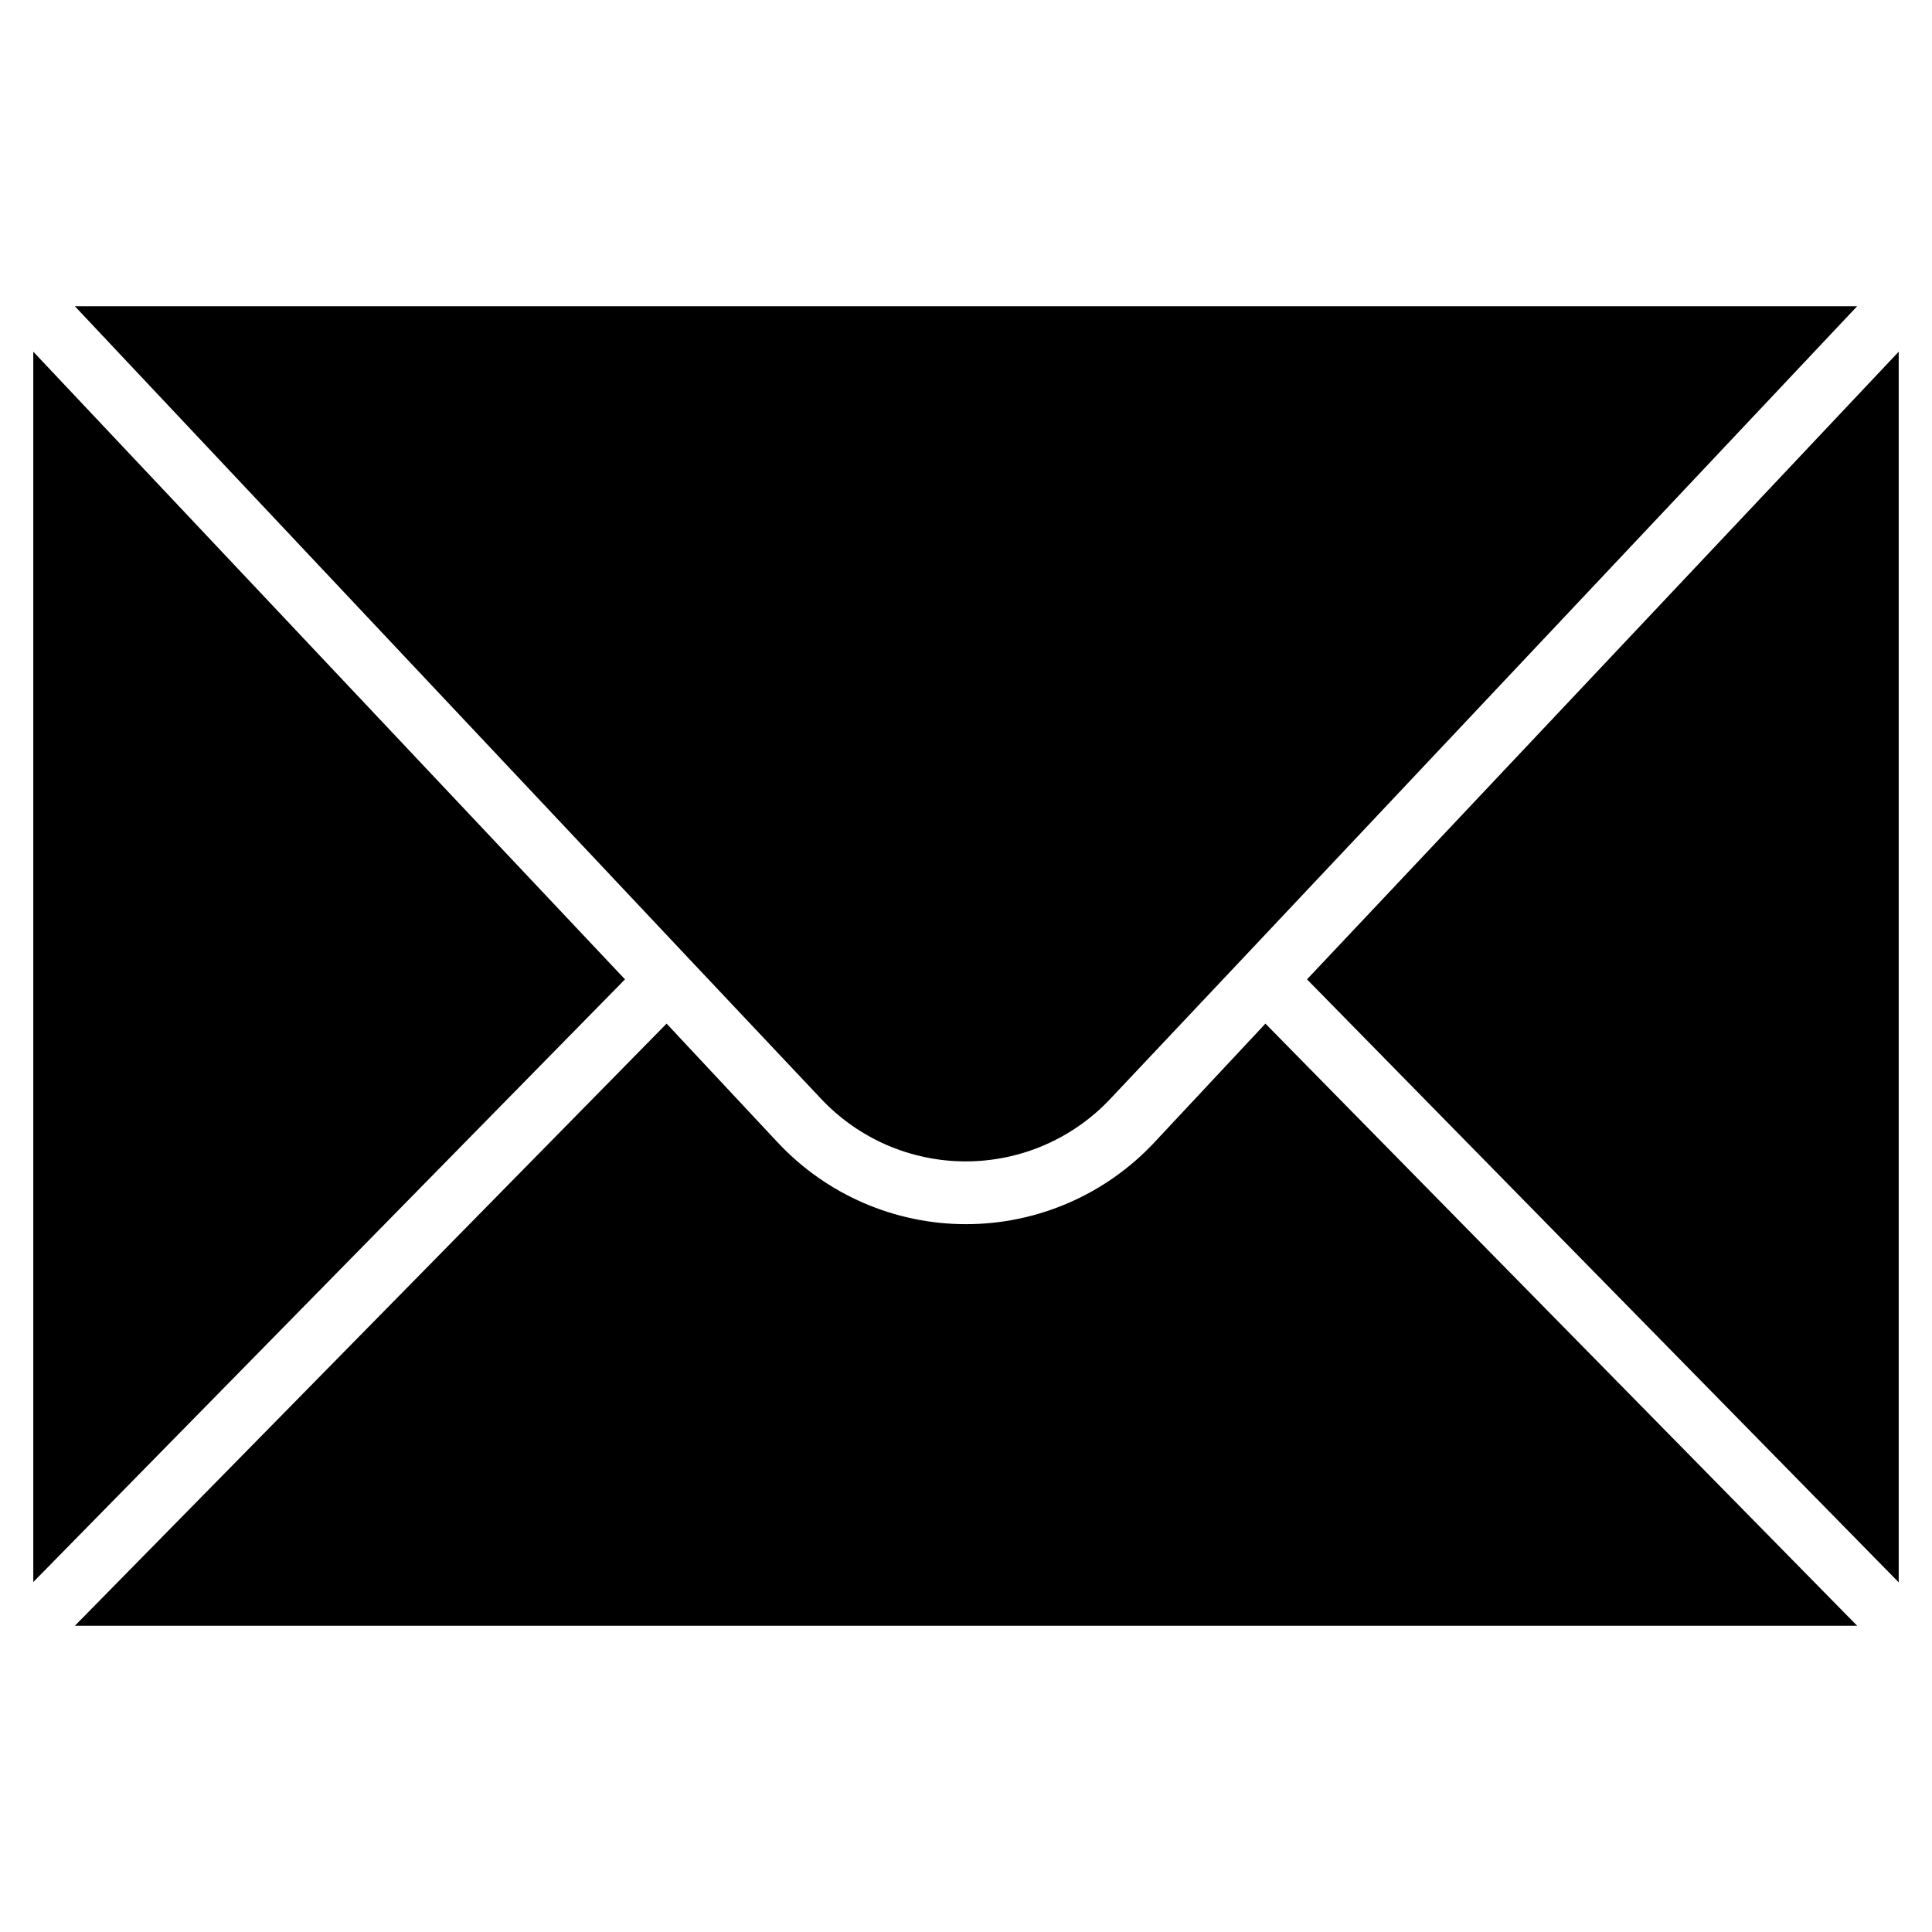 <?xml version="1.0" encoding="UTF-8"?>
<!-- The Best Svg Icon site in the world: iconSvg.co, Visit us! https://iconsvg.co -->
<svg fill="#000000" width="800px" height="800px" version="1.1" viewBox="144 144 512 512" xmlns="http://www.w3.org/2000/svg">
 <g>
  <path d="m309.63 403.54-156.81-166.34v326.06z"/>
  <path d="m163.84 225.16 162.56 172.71 35.109 37.234c9.945 10.637 23.855 16.676 38.414 16.676 14.562 0 28.473-6.039 38.418-16.676l35.109-37.234 162.71-172.71z"/>
  <path d="m479.35 415.27-29.441 31.488c-12.918 13.816-30.992 21.66-49.906 21.66-18.918 0-36.988-7.844-49.91-21.66l-29.441-31.488-156.81 159.57h472.32z"/>
  <path d="m490.37 403.54 156.81 159.8v-326.14z"/>
 </g>
</svg>